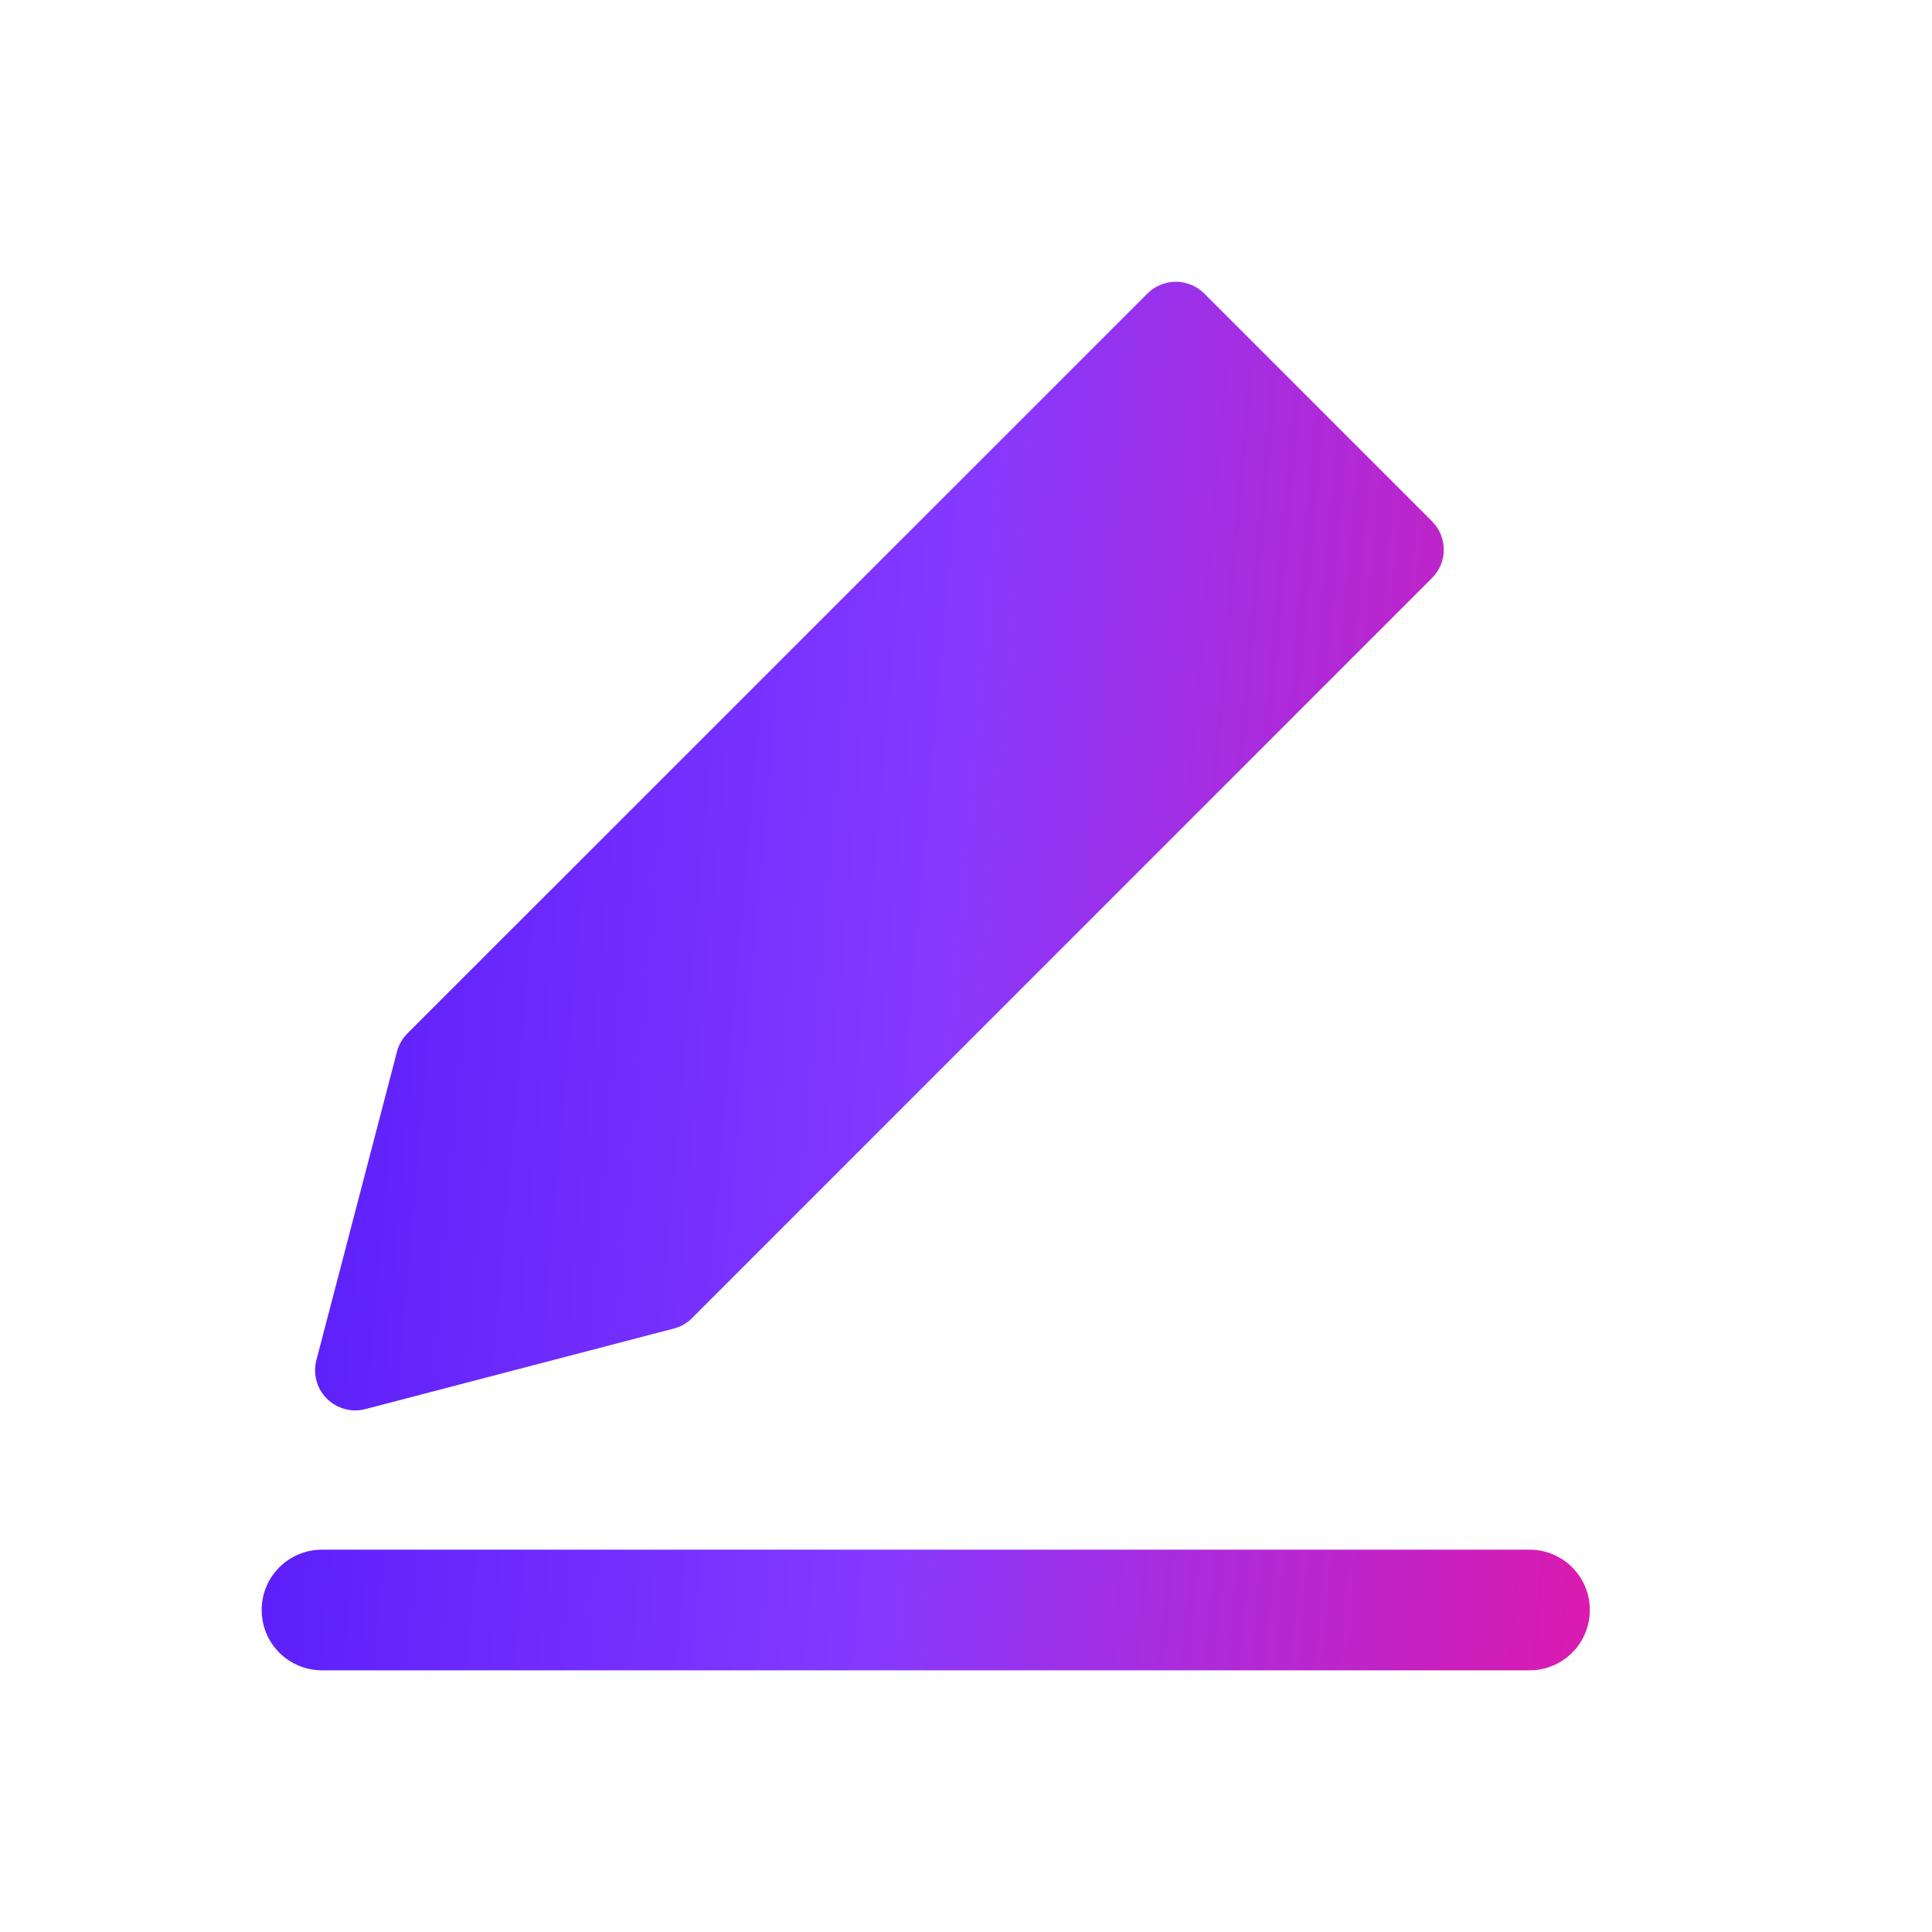 <svg width="18" height="18" viewBox="0 0 18 18" fill="none" xmlns="http://www.w3.org/2000/svg">
<path d="M10.955 2.625C11.054 2.625 11.15 2.665 11.22 2.735L13.341 4.856C13.488 5.003 13.488 5.24 13.341 5.386L6.447 12.281C6.4 12.328 6.341 12.362 6.277 12.378L3.405 13.128C3.277 13.162 3.14 13.125 3.045 13.031C2.951 12.937 2.914 12.8 2.948 12.671L3.698 9.8C3.715 9.735 3.748 9.676 3.795 9.629L10.69 2.735C10.76 2.665 10.855 2.625 10.955 2.625Z" fill="url(#paint0_linear_1_84)"/>
<path d="M3 14.438C2.689 14.438 2.438 14.689 2.438 15C2.438 15.311 2.689 15.562 3 15.562H14.25C14.561 15.562 14.812 15.311 14.812 15C14.812 14.689 14.561 14.438 14.25 14.438H3Z" fill="url(#paint1_linear_1_84)"/>
<defs>
<linearGradient id="paint0_linear_1_84" x1="2.438" y1="2.625" x2="15.847" y2="3.804" gradientUnits="userSpaceOnUse">
<stop stop-color="#551BF9"/>
<stop offset="0.5" stop-color="#8539FF"/>
<stop offset="1" stop-color="#DB1AAF"/>
</linearGradient>
<linearGradient id="paint1_linear_1_84" x1="2.438" y1="2.625" x2="15.847" y2="3.804" gradientUnits="userSpaceOnUse">
<stop stop-color="#551BF9"/>
<stop offset="0.5" stop-color="#8539FF"/>
<stop offset="1" stop-color="#DB1AAF"/>
</linearGradient>
</defs>
</svg>
